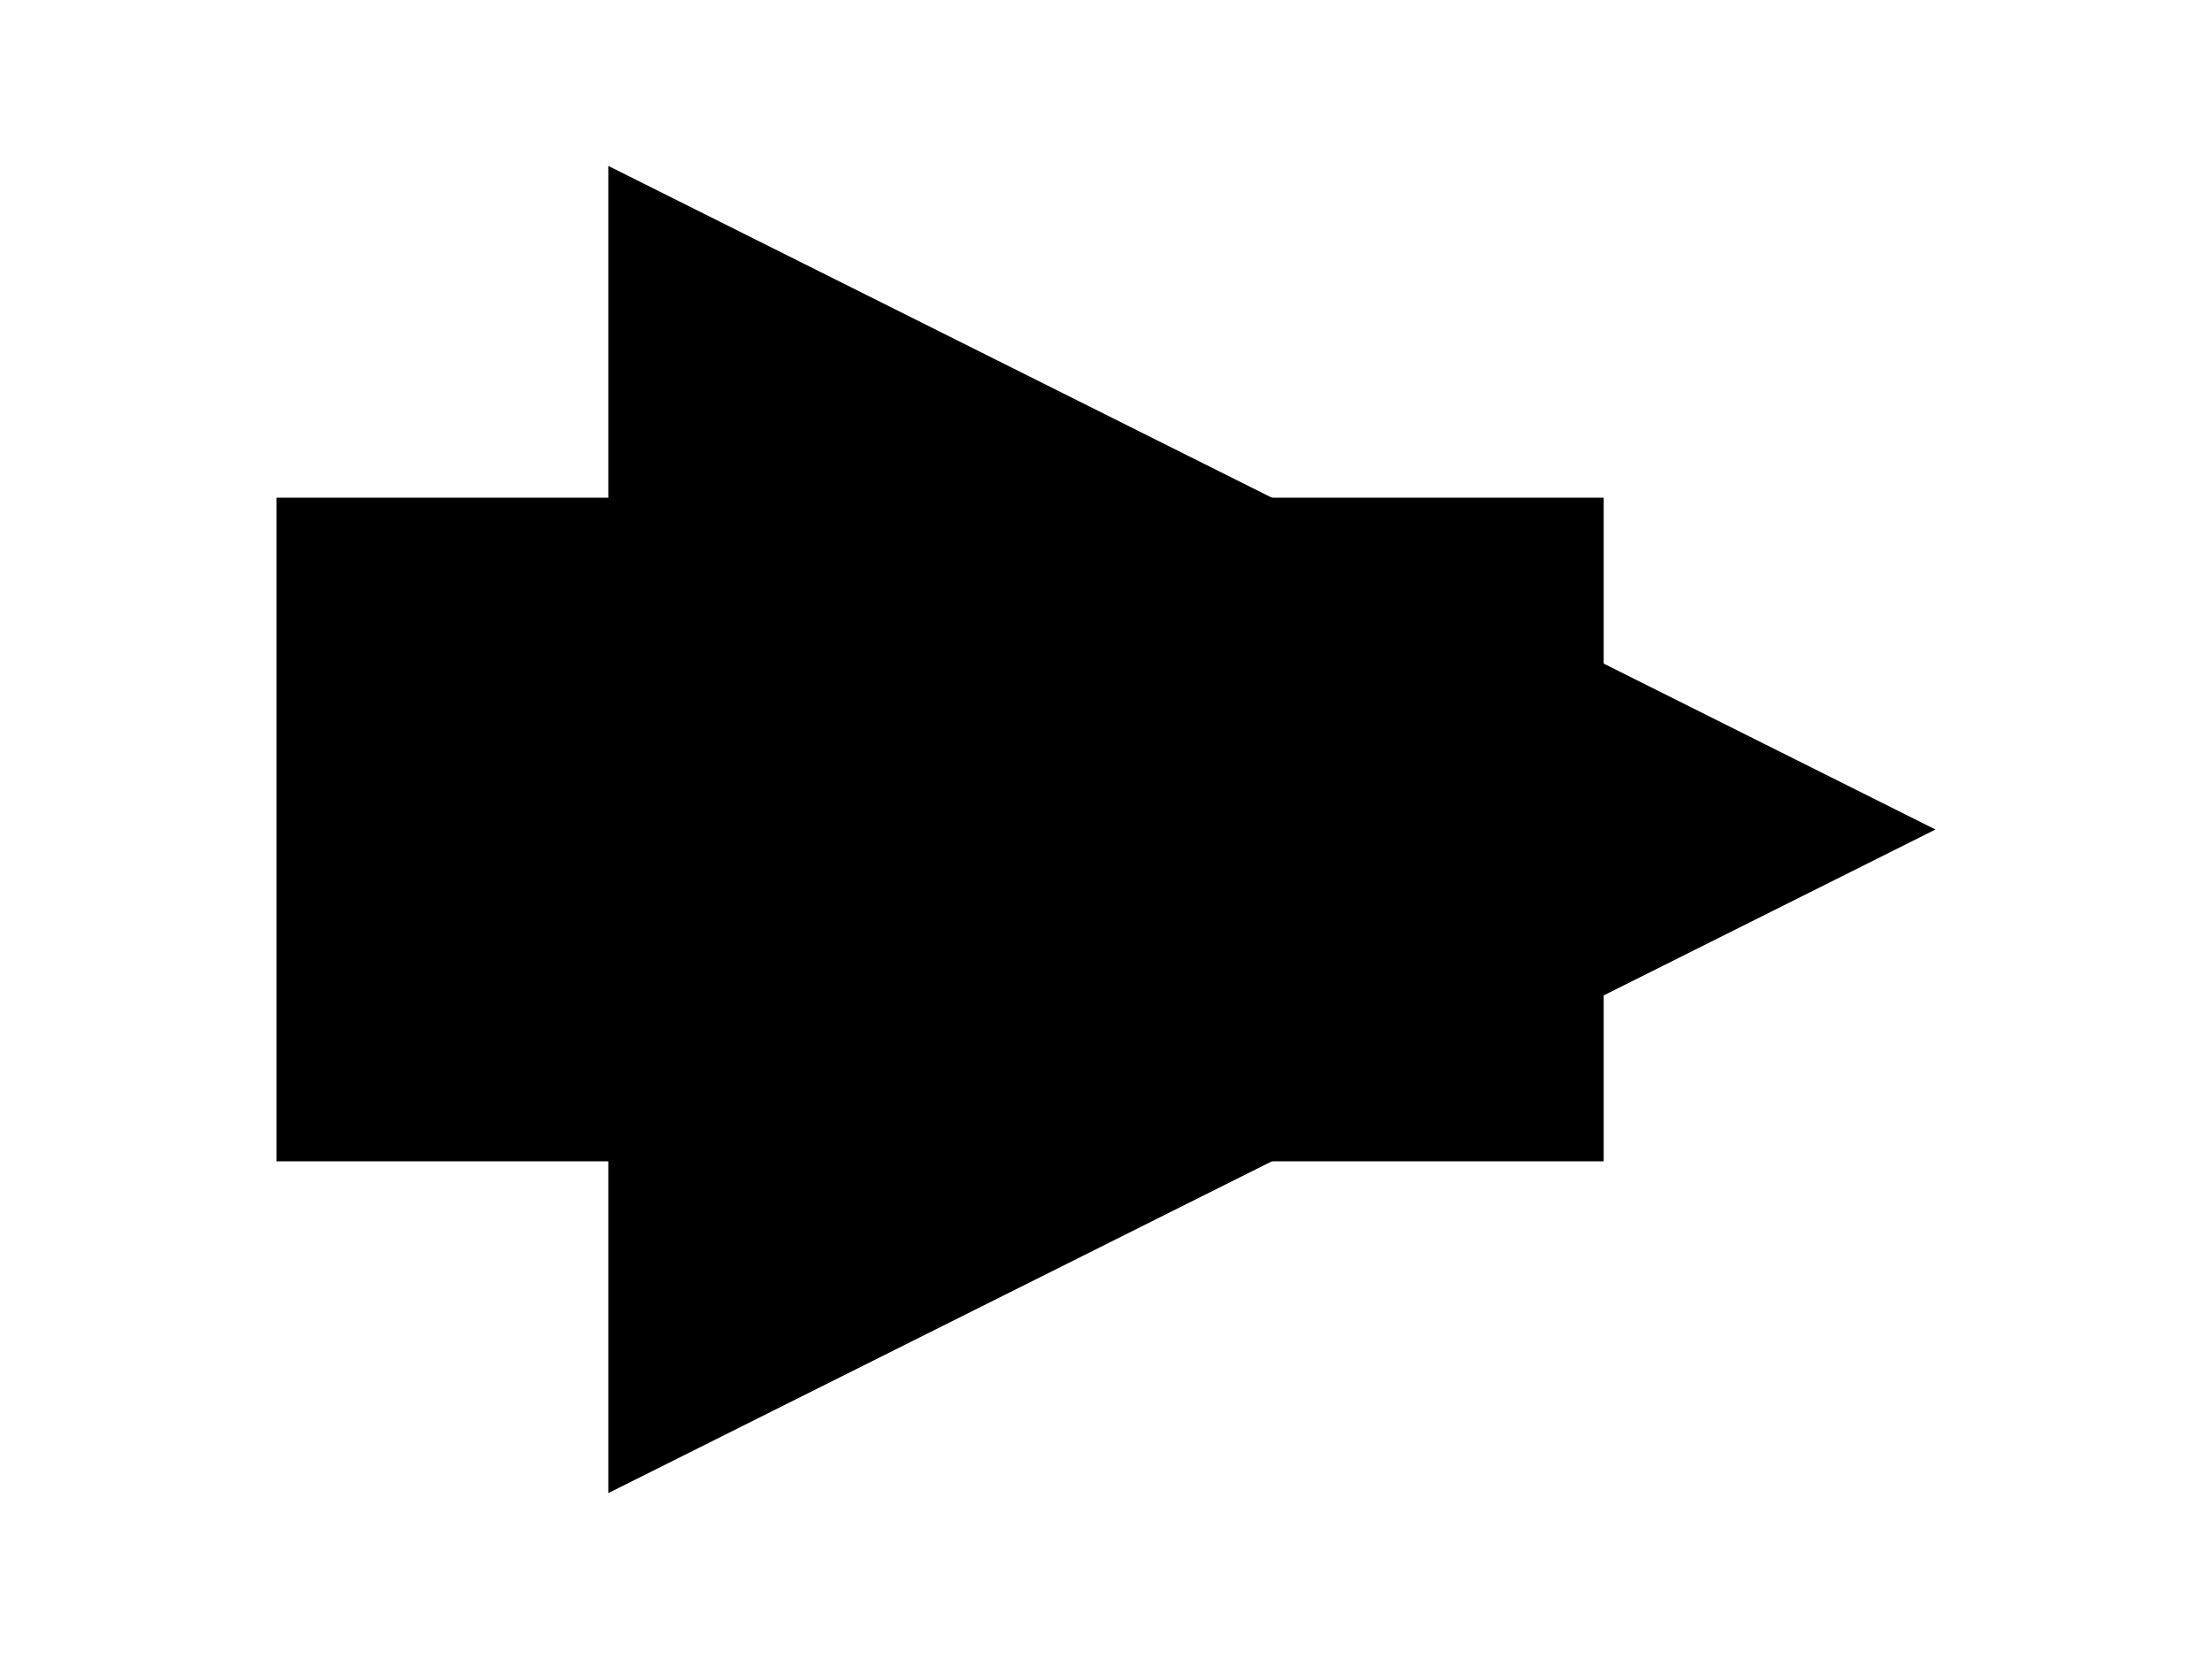 <svg id="svg-root"
  width="100%" height="100%" viewBox="0 0 400 300"
  xmlns="http://www.w3.org/2000/svg"
  xmlns:xlink="http://www.w3.org/1999/xlink"
  xmlns:html="http://www.w3.org/1999/xhtml">
  <g id="testmeta">
    <title>Paint: 'context-fill' and 'context-stroke' in 'use' with transform</title>
    <html:link rel="author"
          title="Stefan Zager"
          href="mailto:szager@chromium.org"/>
    <html:link rel="help"
          href="https://www.w3.org/TR/SVG2/painting.html#SpecifyingPaint"/>
    <html:link rel="match"  href="paint-context-007-ref.svg" />
  </g>

  <defs>
    <linearGradient id="lg">
      <stop offset="0" stop-color="red"/>
      <stop offset="1" stop-color="blue"/>
    </linearGradient>

    <g id="shapes">
      <rect x="50" y="90" width="240" height="120" fill="context-fill"/>
      <path d="M 170 -30 l -120 240 l 240 0 Z" fill="context-fill"
            transform-origin="170 150" transform="rotate(90)"/>
    </g>
  </defs>

  <g id="test-body-content">
    <use x="0" y="0" fill="url(#lg)" xlink:href="#shapes"/>
  </g>
</svg>
